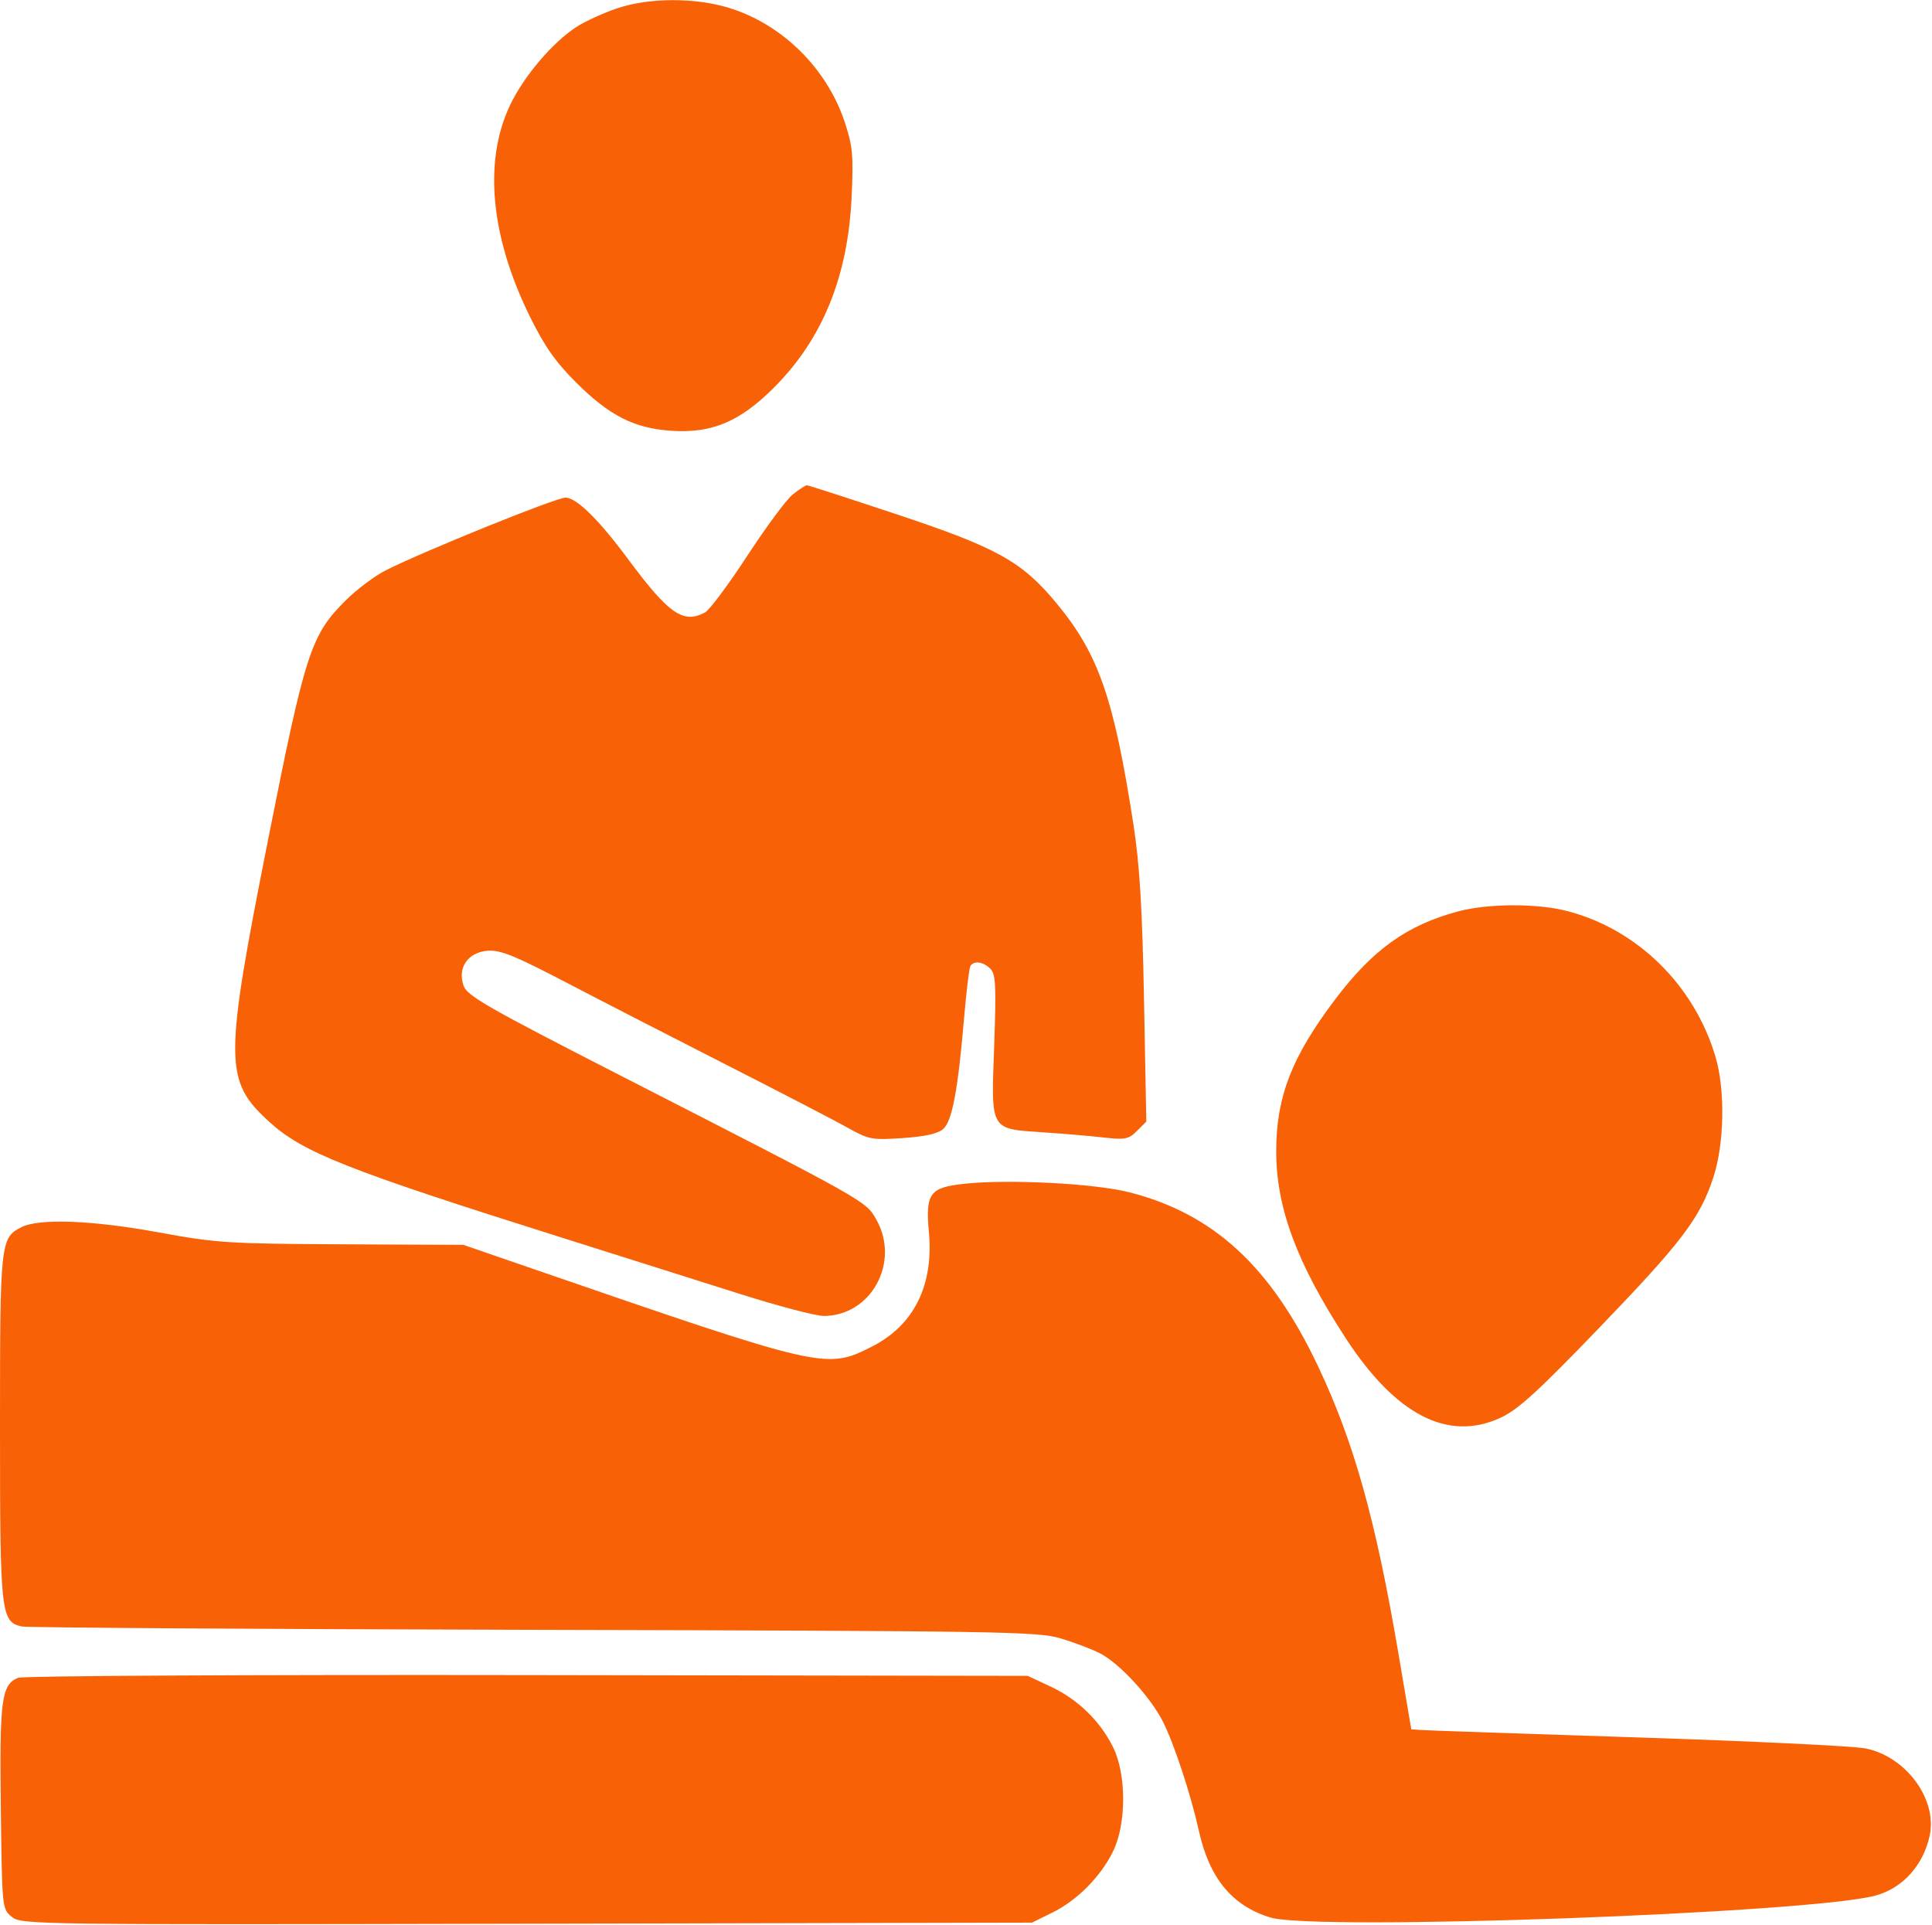 <svg width="266" height="265" viewBox="0 0 266 265" fill="none" xmlns="http://www.w3.org/2000/svg">
<g clip-path="url(#clip0_11998_53817)">
<path fill-rule="evenodd" clip-rule="evenodd" d="M84.885 1.174C83.066 1.799 80.641 2.902 79.497 3.627C76.126 5.76 72.086 10.512 70.171 14.596C66.559 22.297 67.553 32.622 72.963 43.6C74.985 47.703 76.501 49.861 79.352 52.696C83.918 57.237 87.31 58.96 92.367 59.308C98.017 59.697 101.901 58.057 106.648 53.278C113.272 46.611 116.753 38.023 117.252 27.122C117.515 21.35 117.399 20.096 116.294 16.779C113.839 9.414 107.72 3.367 100.429 1.102C95.708 -0.365 89.281 -0.335 84.885 1.174ZM109.176 68.052C108.311 68.732 105.486 72.536 102.899 76.505C100.313 80.475 97.685 83.995 97.061 84.329C94.073 85.926 92.082 84.546 86.494 77.008C82.432 71.53 79.367 68.515 77.861 68.515C76.553 68.515 58.323 75.89 53.103 78.531C51.577 79.302 49.072 81.189 47.535 82.723C42.799 87.452 42.006 89.909 36.903 115.65C30.852 146.168 30.859 148.766 37.016 154.409C41.659 158.665 47.675 161.05 77.418 170.423C85.528 172.979 96.504 176.449 101.808 178.133C107.113 179.818 112.345 181.193 113.435 181.187C119.961 181.156 123.973 173.77 120.648 167.91C119.192 165.344 119.578 165.561 85.399 148.072C67.114 138.715 64.303 137.105 63.825 135.717C62.97 133.232 64.404 131.132 67.11 130.907C68.863 130.762 70.782 131.533 77.868 135.229C82.611 137.704 92.618 142.847 100.104 146.658C107.591 150.468 115.084 154.355 116.755 155.294C119.62 156.904 120.054 156.984 124.312 156.693C127.396 156.481 129.161 156.083 129.878 155.434C131.096 154.334 131.897 150.062 132.731 140.218C133.044 136.522 133.439 133.273 133.609 132.999C134.086 132.229 135.378 132.407 136.347 133.375C137.098 134.124 137.174 135.648 136.879 143.992C136.46 155.822 136.215 155.4 143.776 155.915C146.584 156.106 150.316 156.426 152.07 156.627C154.897 156.951 155.405 156.847 156.542 155.711L157.826 154.429L157.509 137.661C157.269 124.988 156.913 119.094 156.054 113.531C153.367 96.15 151.262 90.081 145.504 83.11C140.716 77.317 137.346 75.435 123.512 70.831C116.876 68.623 111.29 66.816 111.098 66.816C110.907 66.816 110.042 67.372 109.176 68.052ZM200.776 125.481C193.712 127.369 189.01 130.733 183.816 137.614C177.857 145.509 175.729 150.977 175.71 158.438C175.69 166.251 178.54 173.922 185.32 184.311C192.18 194.824 199.355 198.516 206.535 195.23C208.978 194.112 211.606 191.726 220.06 182.947C231.567 170.997 234.044 167.74 235.889 162.129C237.413 157.495 237.55 150.098 236.197 145.523C233.277 135.653 225.451 127.954 215.782 125.44C211.639 124.362 204.893 124.381 200.776 125.481ZM132.811 162.983C127.993 163.494 127.407 164.29 127.895 169.657C128.561 176.975 125.833 182.46 120.066 185.395C113.794 188.586 113.442 188.506 74.015 174.918L63.806 171.399L47.075 171.32C31.508 171.247 29.762 171.134 21.998 169.707C12.698 167.997 5.362 167.718 2.918 168.98C0.056 170.458 0 170.983 0 196.54C0 222.2 0.117 223.277 2.988 223.941C3.684 224.102 35.391 224.308 73.448 224.4C138.001 224.555 142.868 224.634 146.02 225.579C147.878 226.136 150.309 227.056 151.422 227.623C154.114 228.994 158.377 233.612 160.11 237.037C161.65 240.081 163.957 247.084 165.06 252.065C166.508 258.608 169.643 262.408 174.914 264.01C181.1 265.89 249.067 263.434 258.176 261.001C261.943 259.996 264.794 256.854 265.683 252.732C266.761 247.733 262.396 241.817 256.826 240.728C255.165 240.403 241.172 239.728 225.731 239.227C210.29 238.727 196.904 238.269 195.982 238.211L194.308 238.104L192.522 227.573C189.416 209.272 186.391 198.479 181.451 188.07C174.94 174.352 167.089 167.121 155.494 164.16C150.745 162.948 138.929 162.335 132.811 162.983ZM2.501 231.005C0.202 231.942 -0.068 233.954 0.113 248.817C0.283 262.806 0.286 262.839 1.633 263.927C2.952 264.992 4.607 265.014 72.529 264.867L142.075 264.717L144.862 263.347C148.298 261.659 151.509 258.428 153.241 254.917C155.094 251.161 155.103 244.315 153.259 240.58C151.472 236.958 148.399 233.969 144.665 232.221L141.507 230.742L72.597 230.632C34.696 230.571 3.153 230.739 2.501 231.005Z" fill="#F96106"/>
</g>
<defs>
<clipPath id="clip0_11998_53817">
<rect width="266" height="265" fill="white"/>
</clipPath>
</defs>
</svg>
